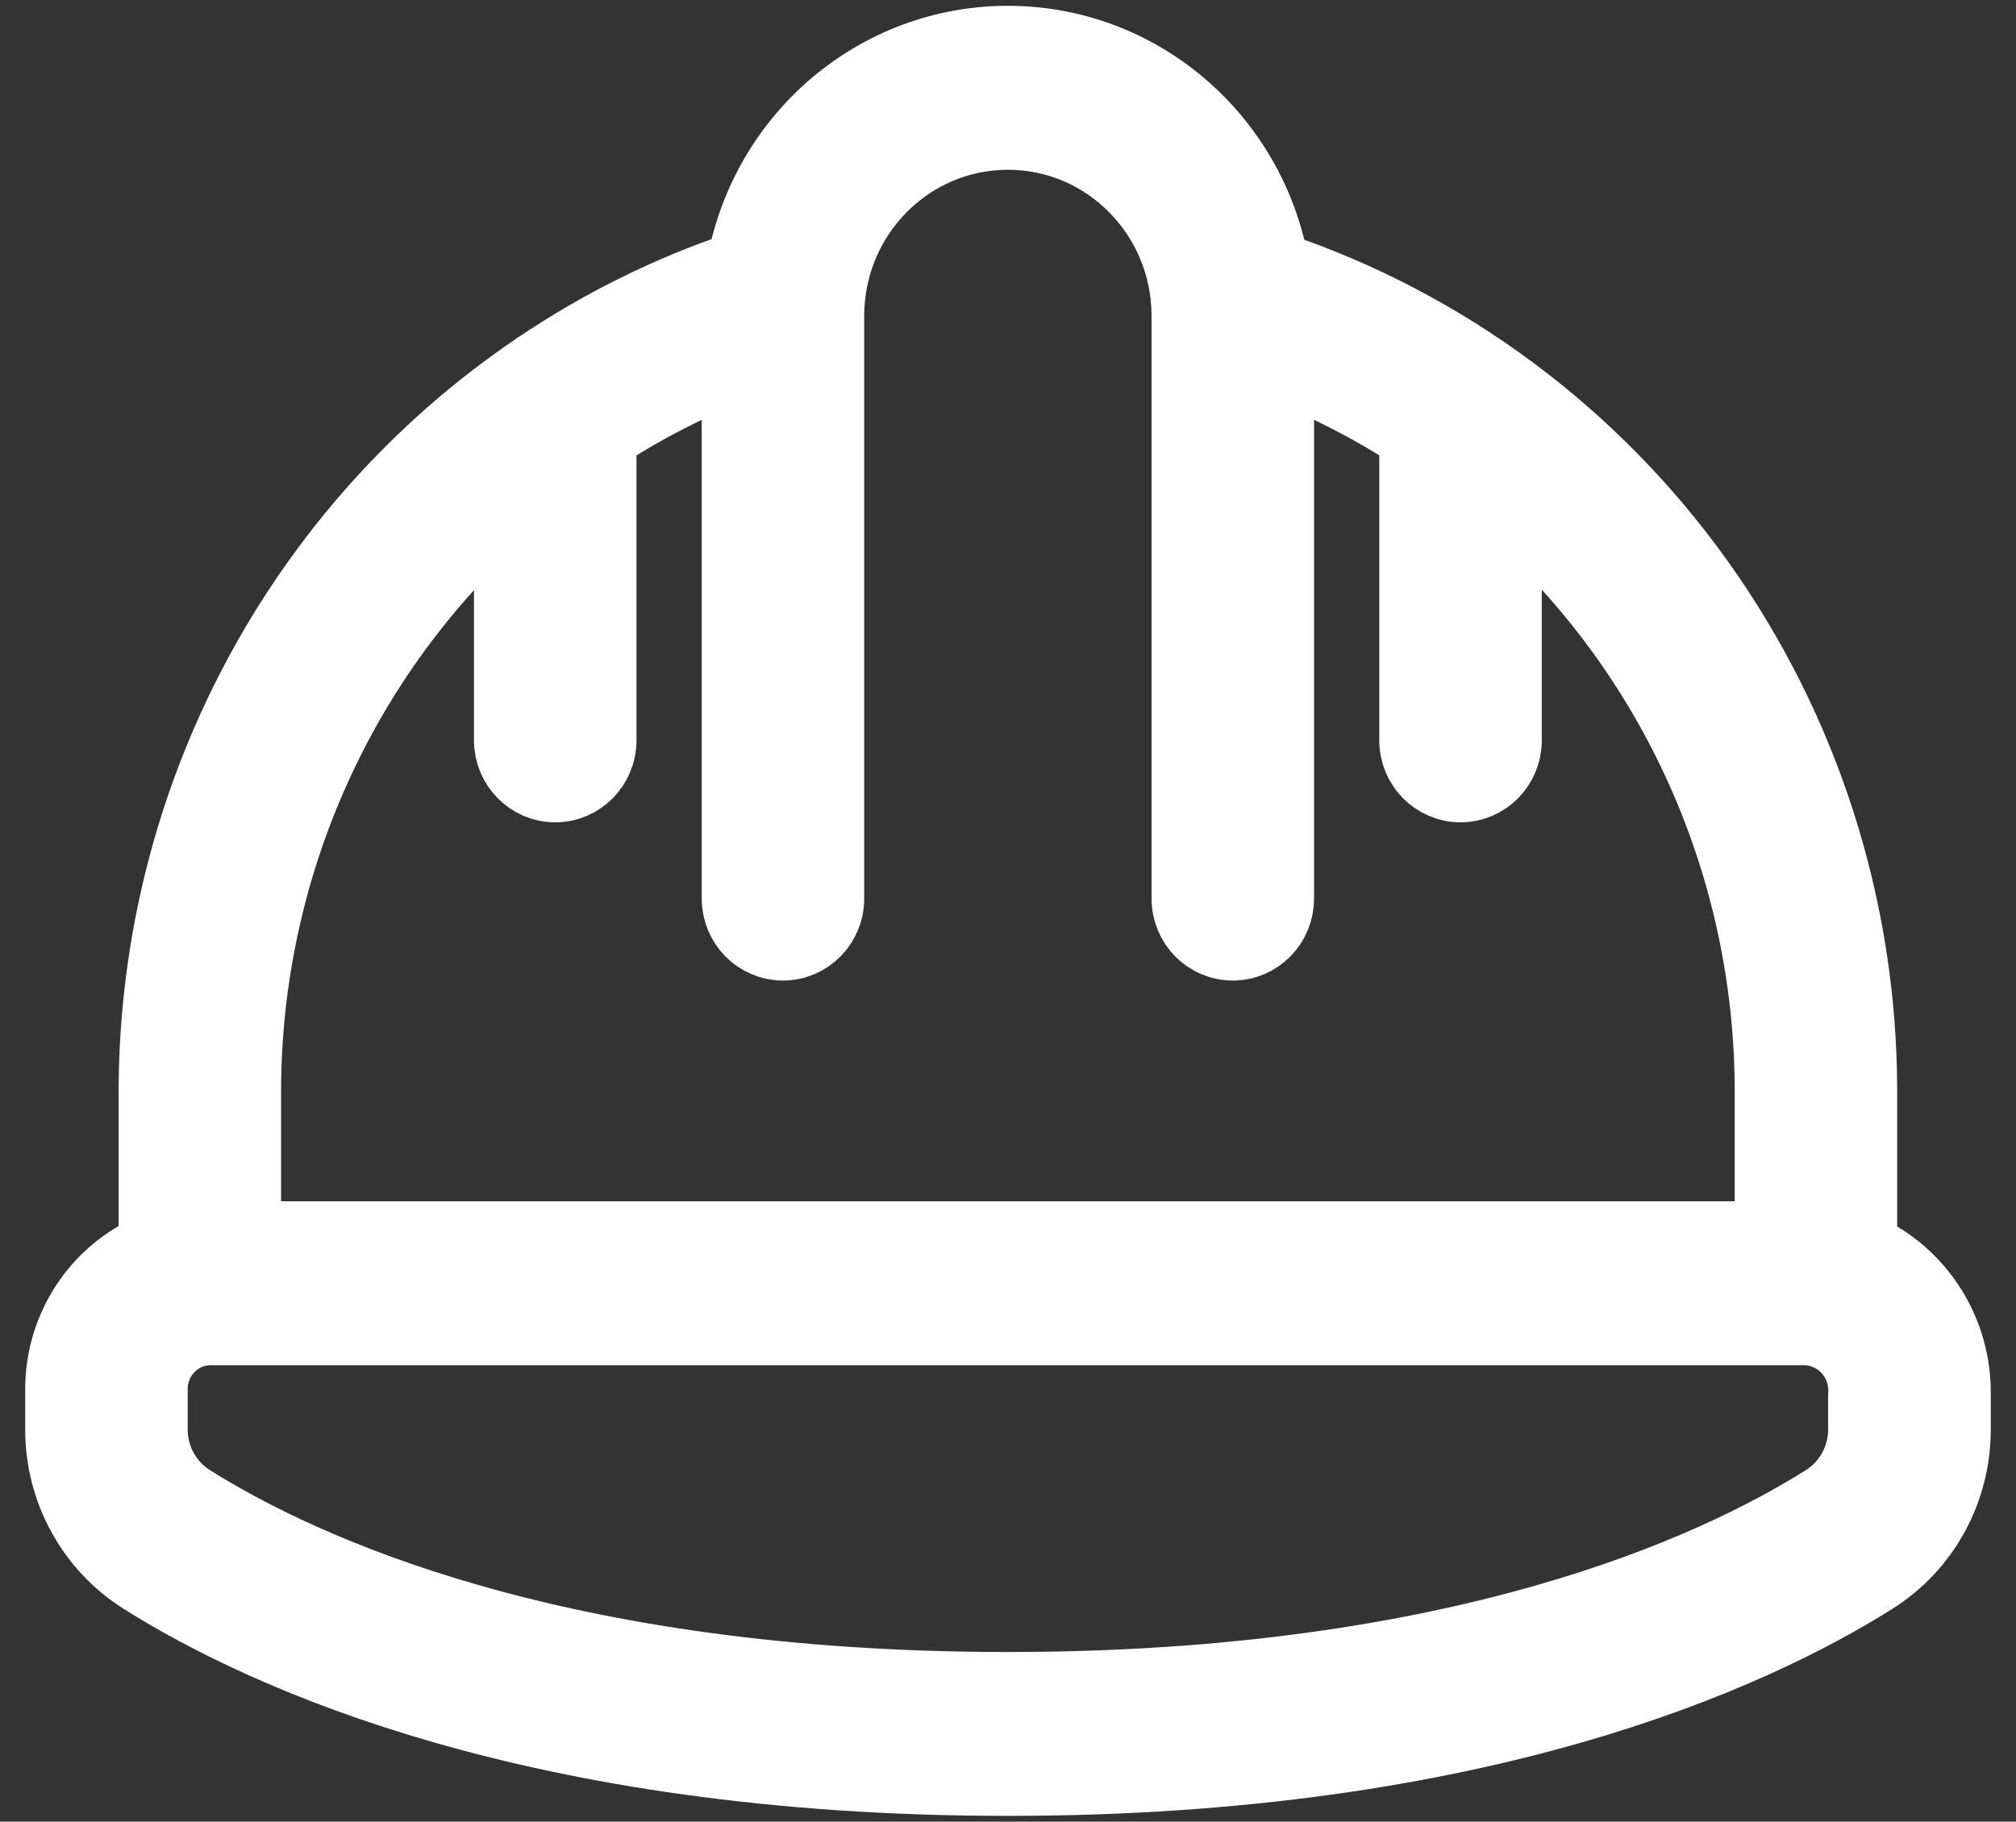<svg xmlns="http://www.w3.org/2000/svg" width="52" height="47" viewBox="0 0 52 47" fill="none"><rect x="0" y="0" width="52" height="47" fill="#333333" stroke="none"/><path d="M48.085 32.158V28.092C48.072 23.382 46.6 18.794 43.878 14.978C41.155 11.163 37.319 8.313 32.912 6.83C32.291 3.453 29.39 1.002 26.003 1C22.619 0.996 19.711 3.441 19.084 6.816C17.229 7.438 15.466 8.311 13.841 9.409C13.82 9.409 13.802 9.439 13.781 9.449C7.642 13.614 3.942 20.599 3.91 28.092V32.156C2.45 32.78 1.502 34.23 1.5 35.835V36.862C1.492 38.468 2.312 39.961 3.66 40.8C6.745 42.742 13.761 46 25.998 46C38.234 46 45.25 42.743 48.341 40.8C49.69 39.961 50.507 38.468 50.499 36.862V36.007C50.532 34.348 49.58 32.831 48.085 32.158ZM13.076 13.187V19.102C13.076 19.799 13.634 20.366 14.322 20.366C15.01 20.366 15.567 19.799 15.567 19.102V11.281C16.636 10.586 17.768 10.002 18.95 9.534V23.184C18.95 23.881 19.508 24.448 20.195 24.448C20.884 24.448 21.441 23.881 21.441 23.184V8.153C21.441 5.6 23.481 3.53 25.997 3.53C28.514 3.53 30.553 5.6 30.553 8.153V23.186V23.184C30.553 23.883 31.11 24.448 31.799 24.448C32.486 24.448 33.044 23.883 33.044 23.184V9.534C34.226 10.002 35.359 10.586 36.427 11.279V19.102C36.427 19.799 36.984 20.366 37.673 20.366C38.36 20.366 38.918 19.799 38.918 19.102V13.175C43.146 16.949 45.576 22.38 45.594 28.092V31.844H6.4V28.092C6.423 22.384 8.853 16.957 13.076 13.187ZM48.004 36.862C48.01 37.589 47.64 38.269 47.031 38.65C44.164 40.453 37.622 43.472 25.997 43.472C14.372 43.472 7.831 40.453 4.964 38.65C4.355 38.269 3.985 37.589 3.991 36.862V35.836C3.993 35.028 4.639 34.372 5.435 34.372H46.559C46.97 34.382 47.357 34.564 47.63 34.872C47.904 35.182 48.038 35.595 48.004 36.007L48.004 36.862Z" fill="white" stroke="white" stroke-width="1.7"/></svg>